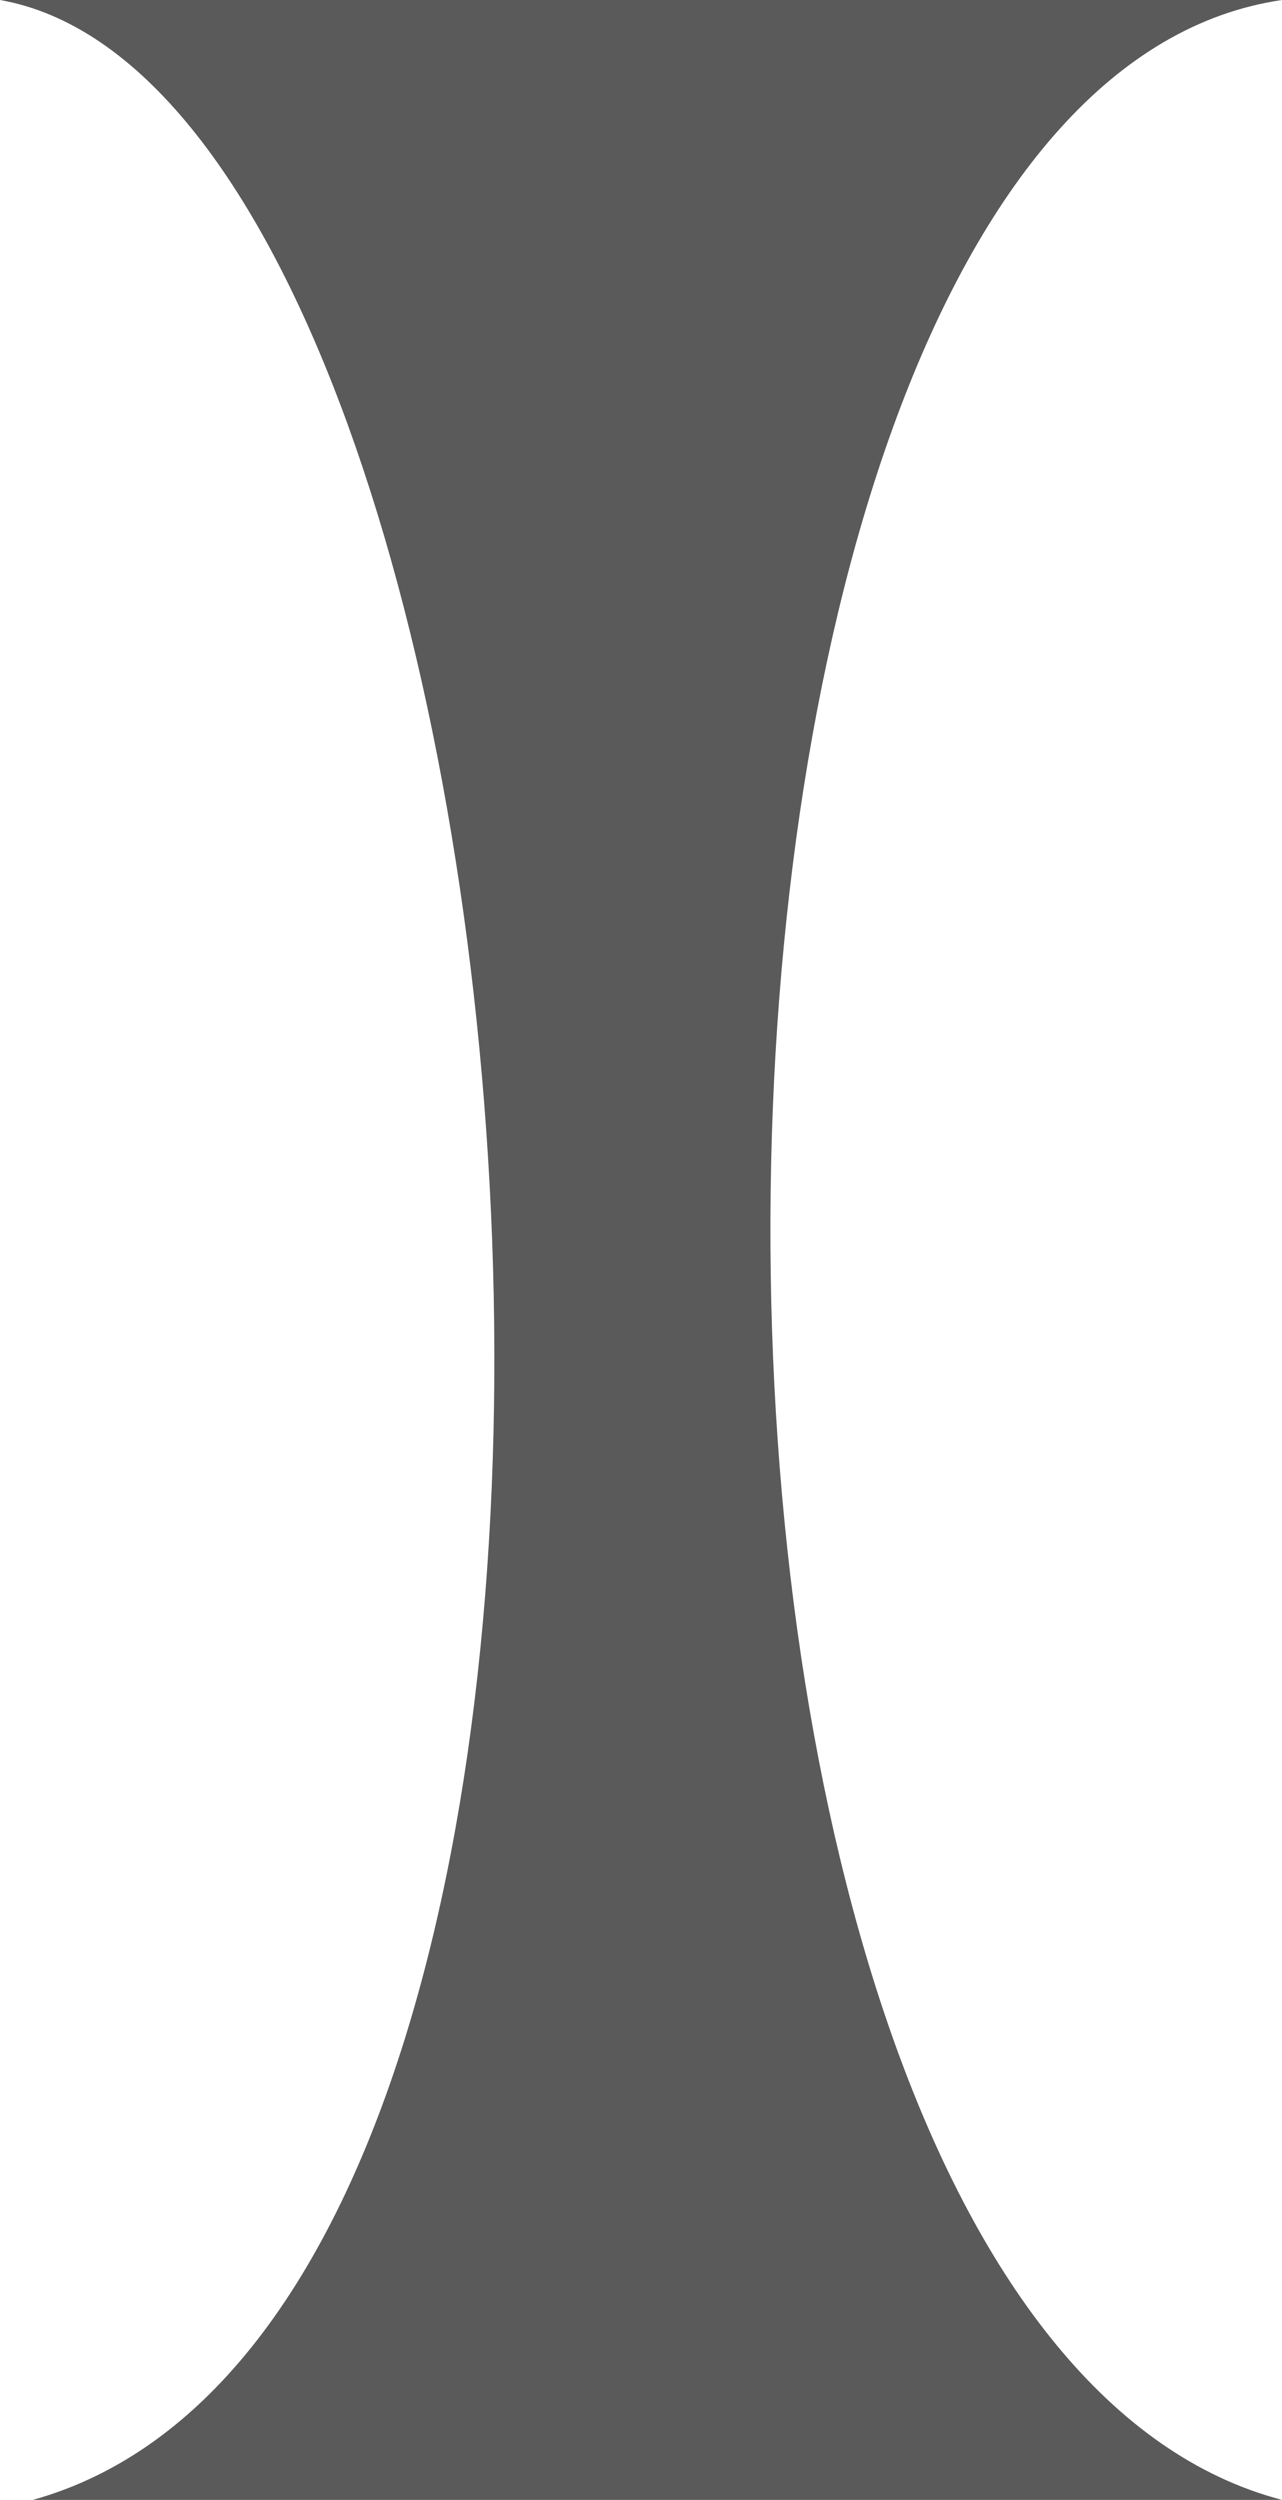 <?xml version="1.0" encoding="UTF-8"?> <svg xmlns="http://www.w3.org/2000/svg" width="39" height="76" viewBox="0 0 39 76" fill="none"><path d="M1 76C22.5 70 17 3 0 0H39C18.5 3 18 70.5 39 76H1Z" fill="#5A5A5A"></path></svg> 